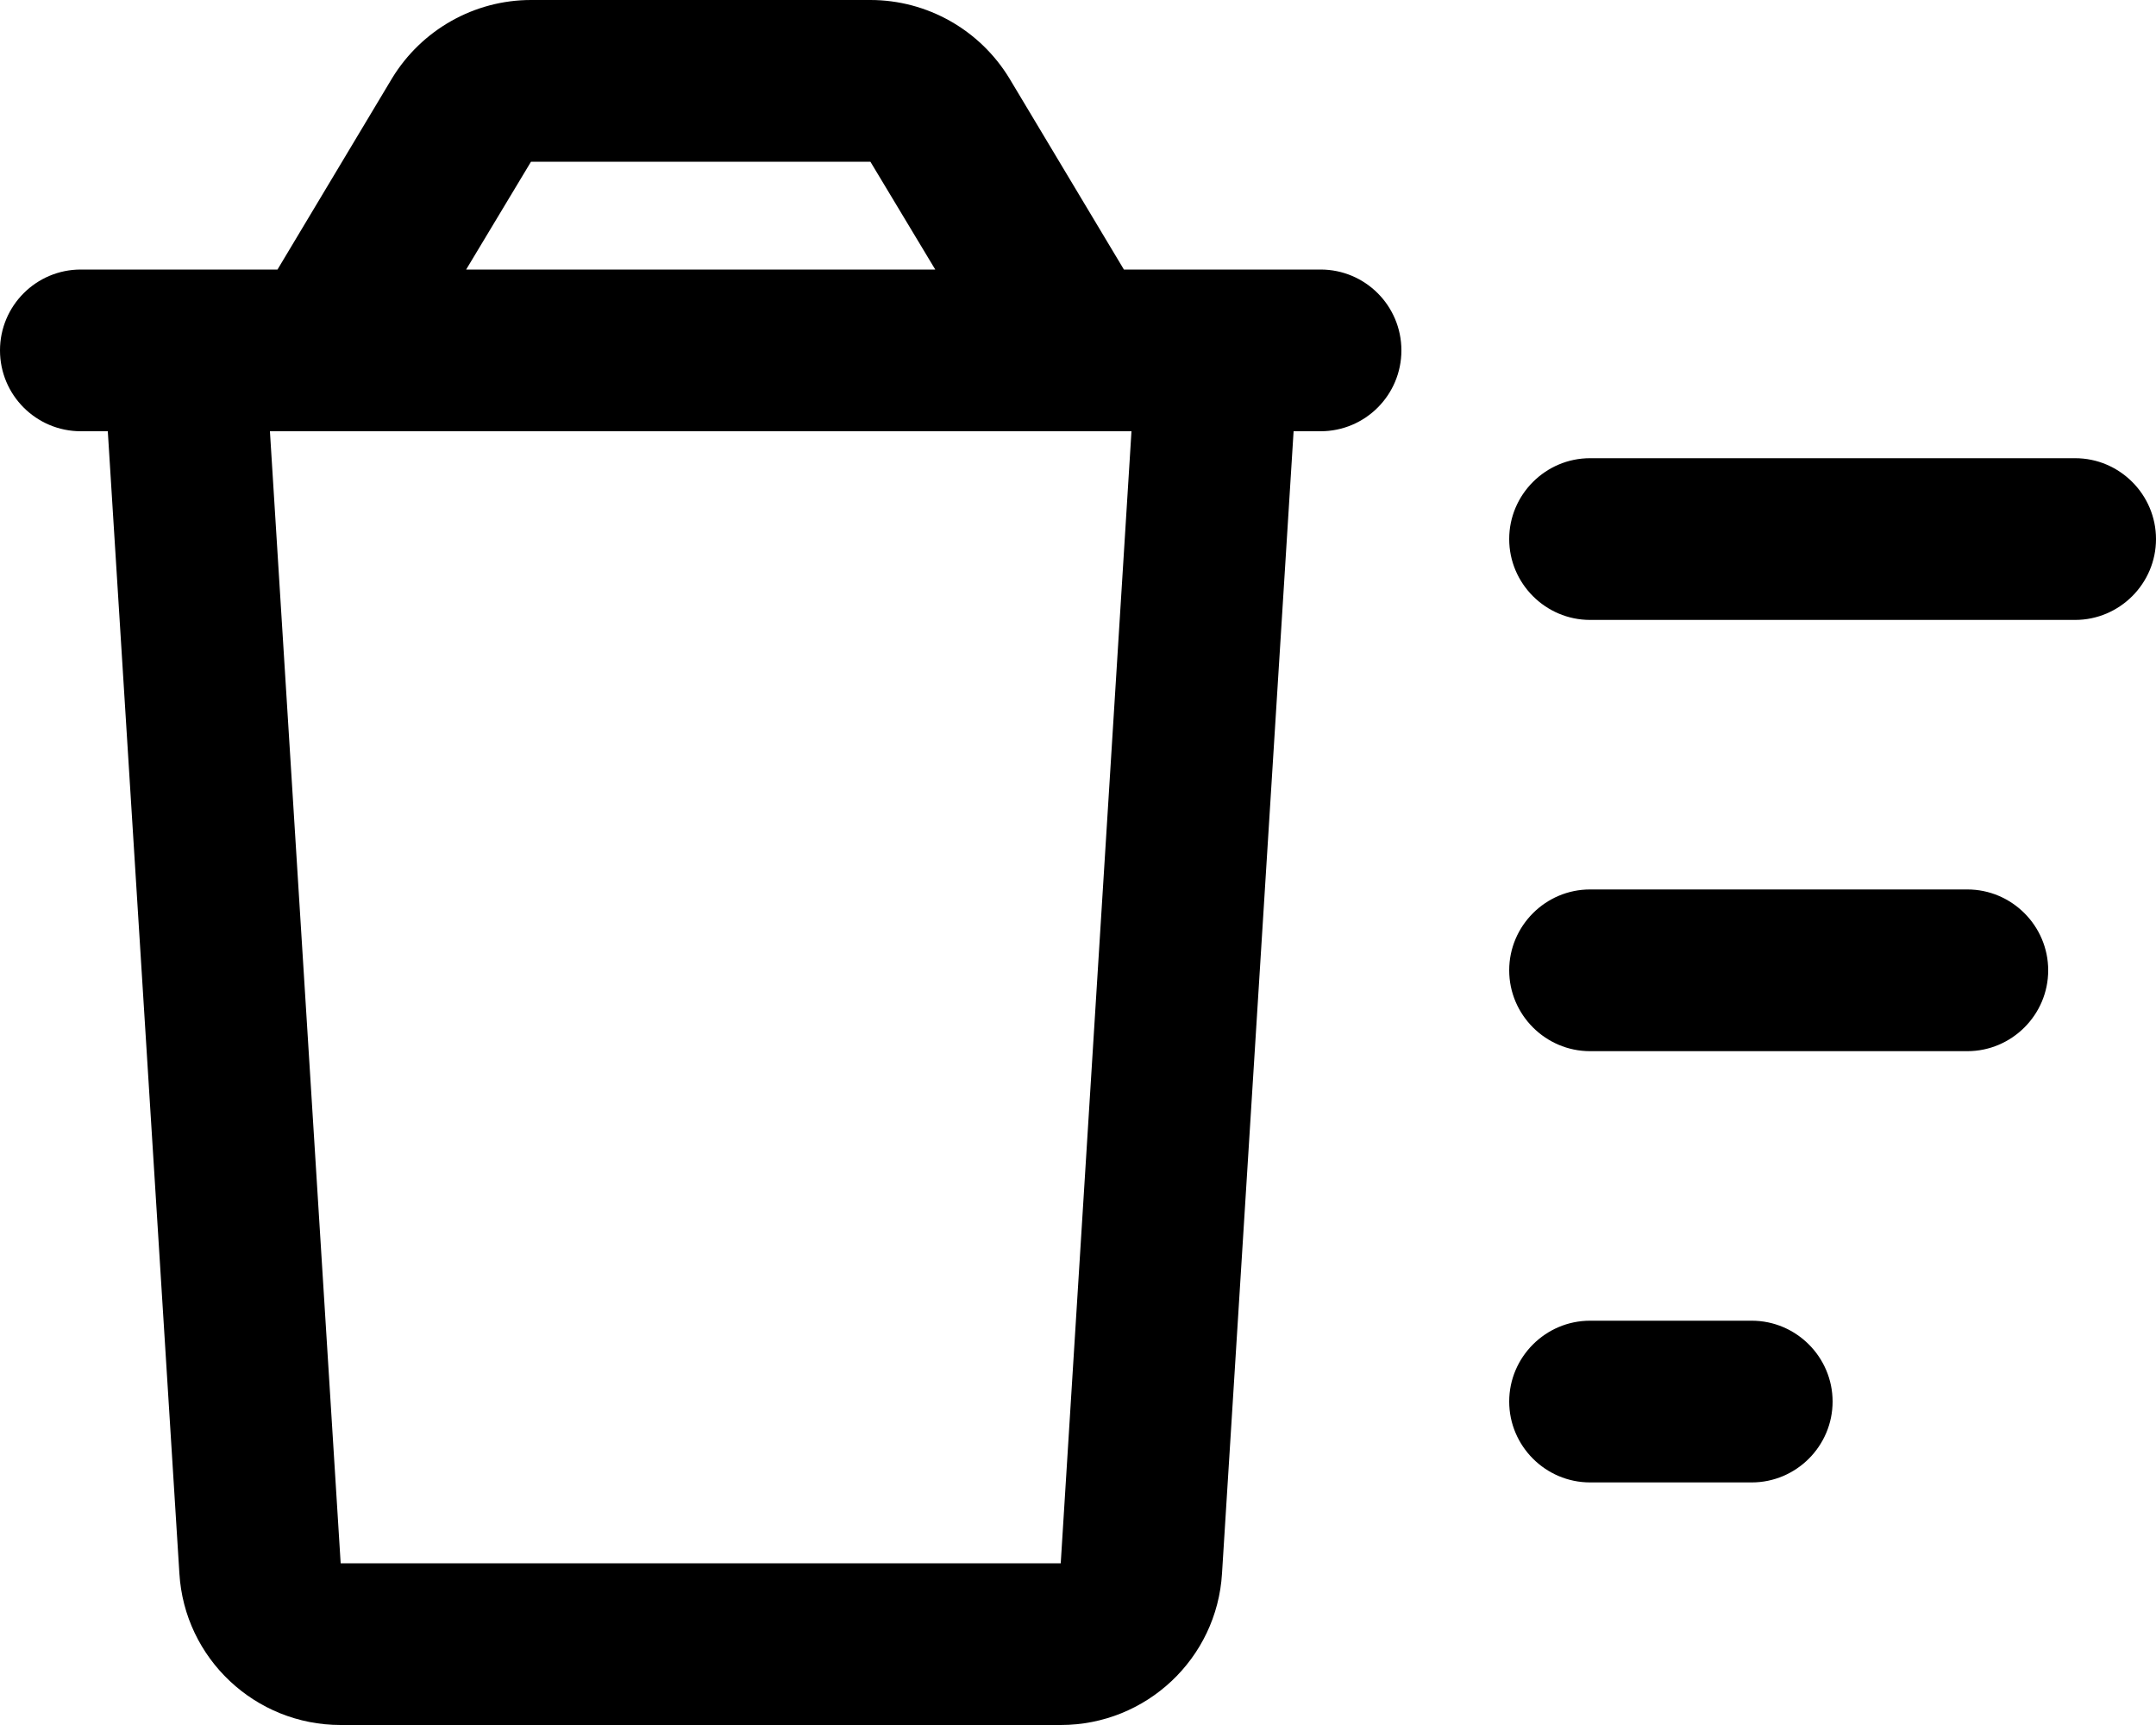 <svg xmlns="http://www.w3.org/2000/svg" viewBox="0 0 640 512"><!-- Font Awesome Pro 6.0.0-alpha2 by @fontawesome - https://fontawesome.com License - https://fontawesome.com/license (Commercial License) --><path d="M392 80H333.625L299.625 23.25C290.875 8.875 275.25 0 258.375 0H157.625C140.75 0 125.125 8.875 116.375 23.25L82.375 80H24C10.746 80 0 90.744 0 104C0 117.254 10.746 128 24 128H32L53.25 467C54.75 492.25 75.75 512 101.125 512H314.875C340.25 512 361.25 492.25 362.75 467L384 128H392C405.256 128 416 117.254 416 104C416 90.744 405.256 80 392 80ZM157.625 48H258.375L277.625 80H138.375L157.625 48ZM314.875 464H101.125L80.125 128H335.875L314.875 464ZM616 136H472C458.801 136 448 146.799 448 160C448 173.199 458.801 184 472 184H616C629.201 184 640 173.199 640 160C640 146.799 629.201 136 616 136ZM584 264H472C458.801 264 448 274.799 448 288C448 301.199 458.801 312 472 312H584C597.201 312 608 301.199 608 288C608 274.799 597.201 264 584 264ZM520 392H472C458.801 392 448 402.799 448 416C448 429.199 458.801 440 472 440H520C533.201 440 544 429.199 544 416C544 402.799 533.201 392 520 392Z"/></svg>